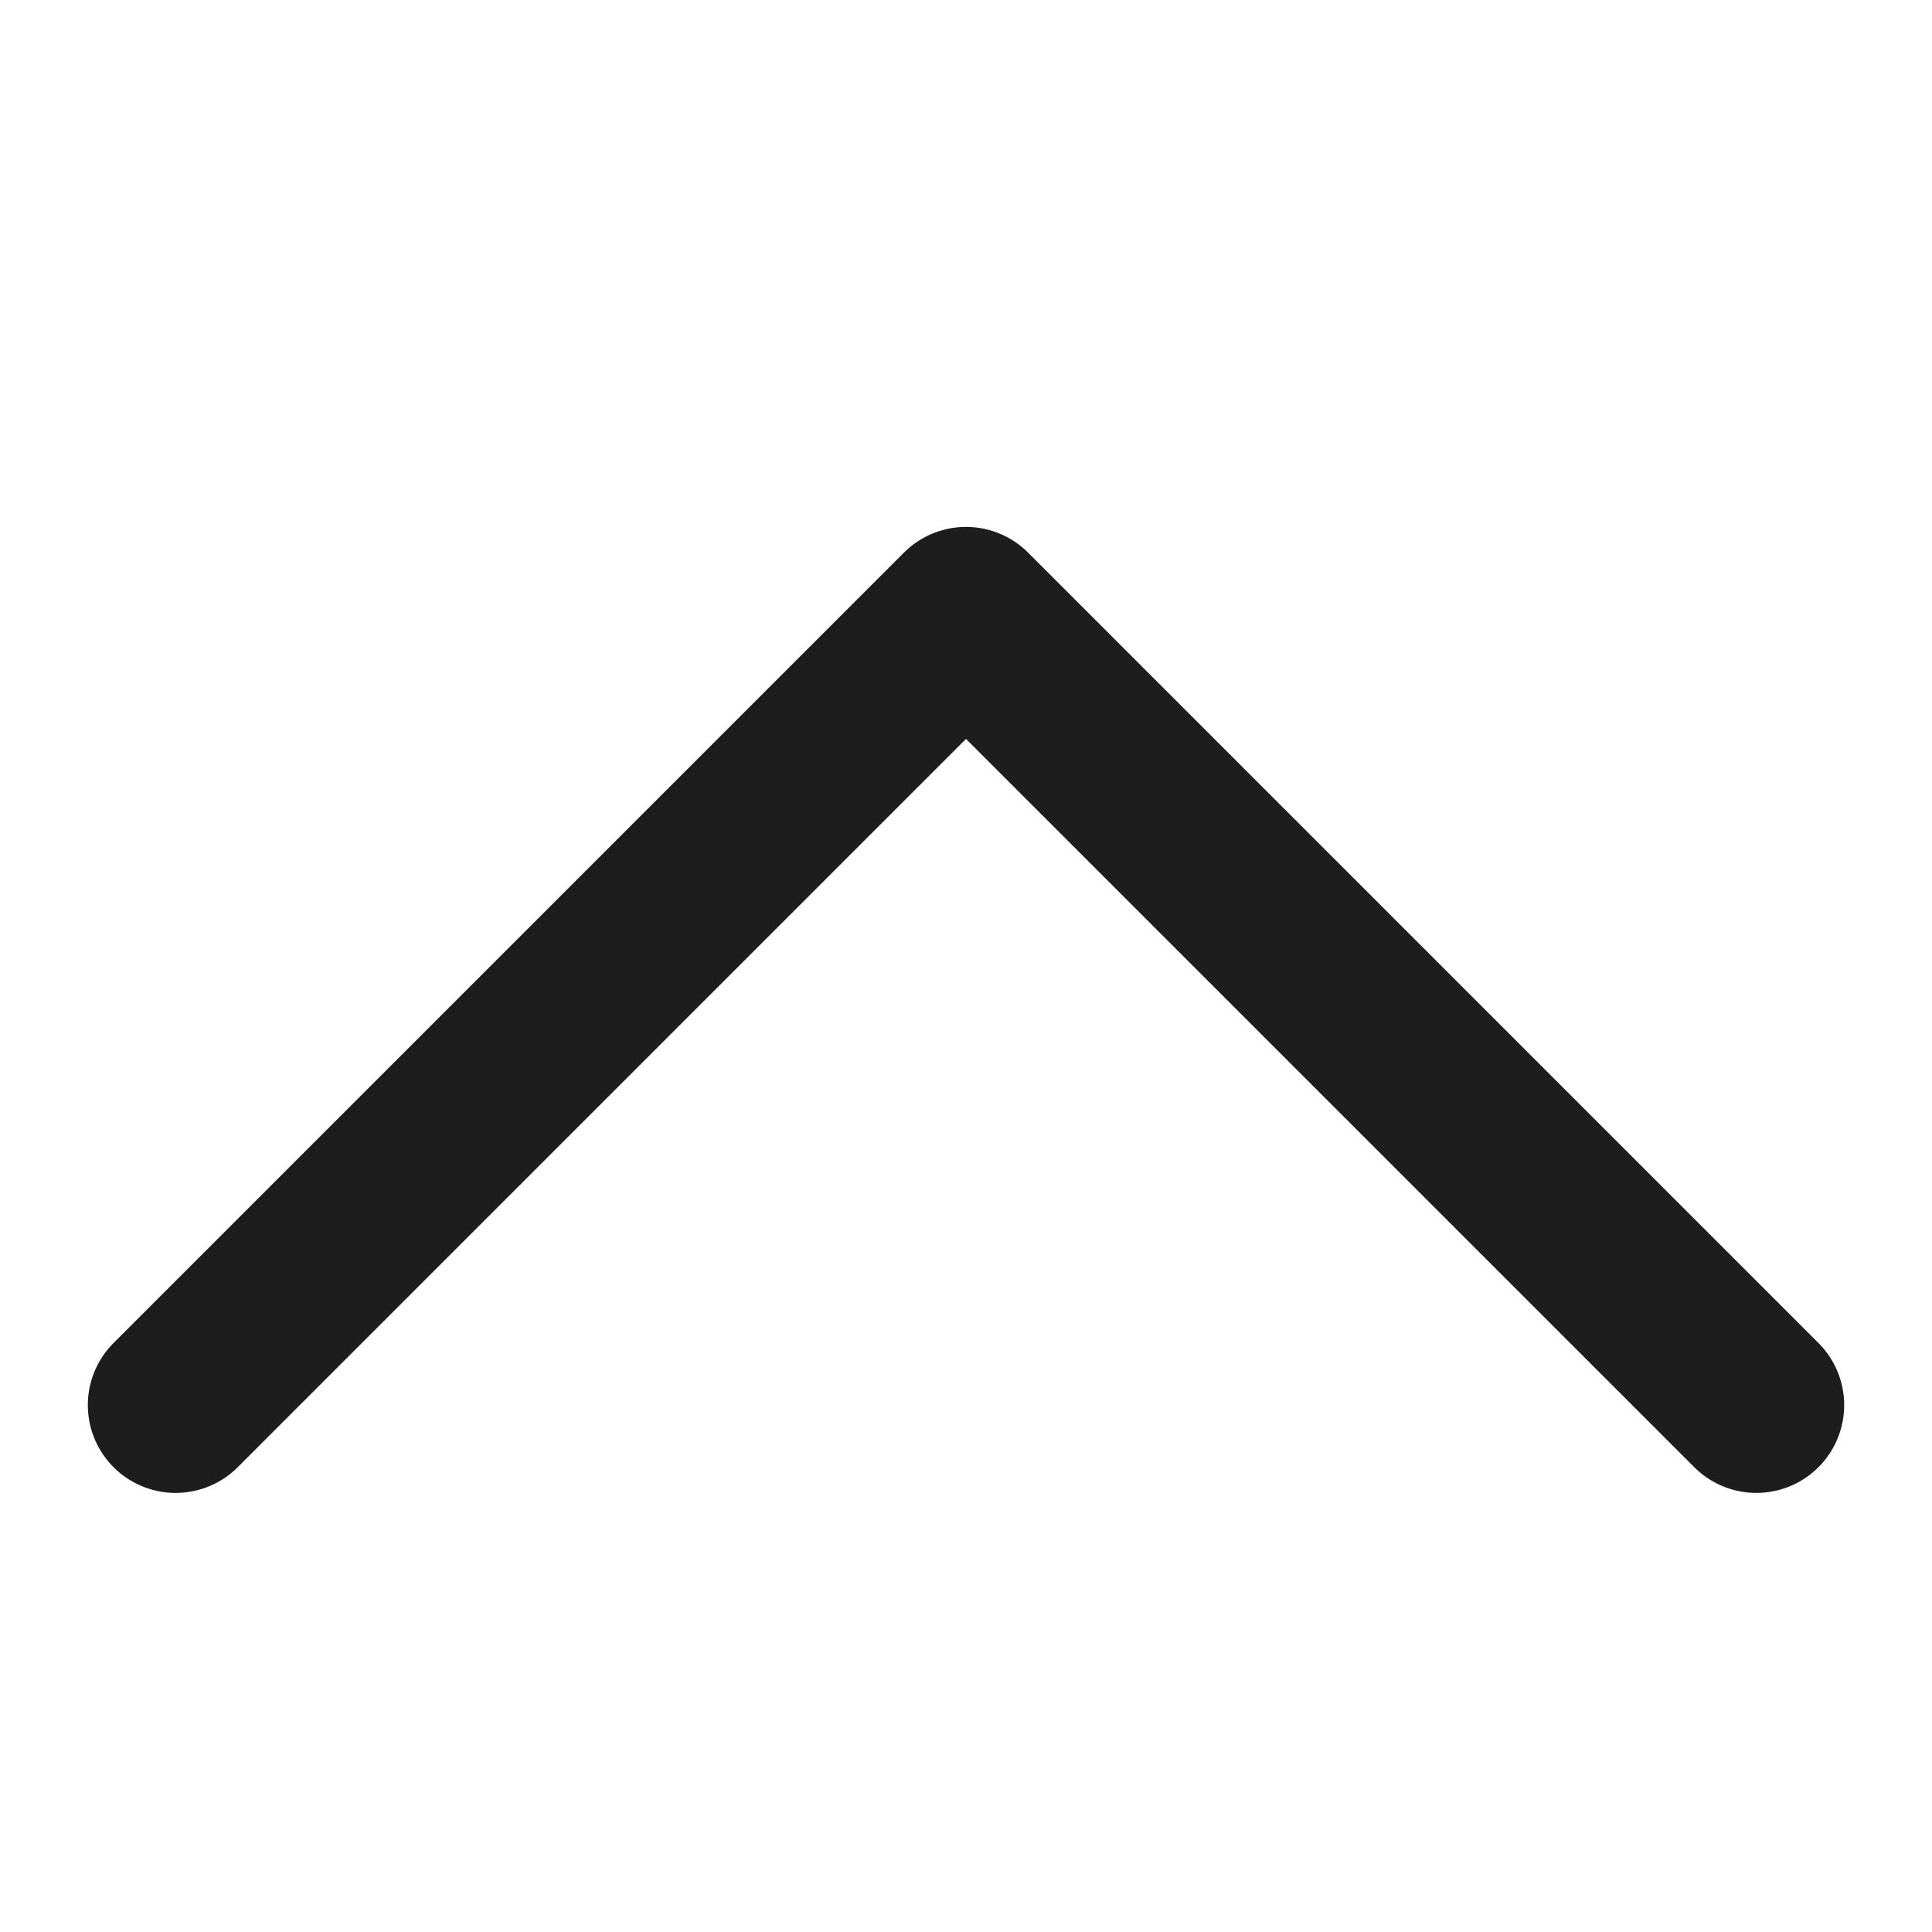 <svg width="22" height="22" viewBox="0 0 22 22" fill="none" xmlns="http://www.w3.org/2000/svg">
<g id="chevron-down">
<path id="Vector" d="M2 16L11 7L20 16" stroke="#1D1D1D" stroke-width="2" stroke-linecap="round" stroke-linejoin="round"/>
</g>
</svg>
